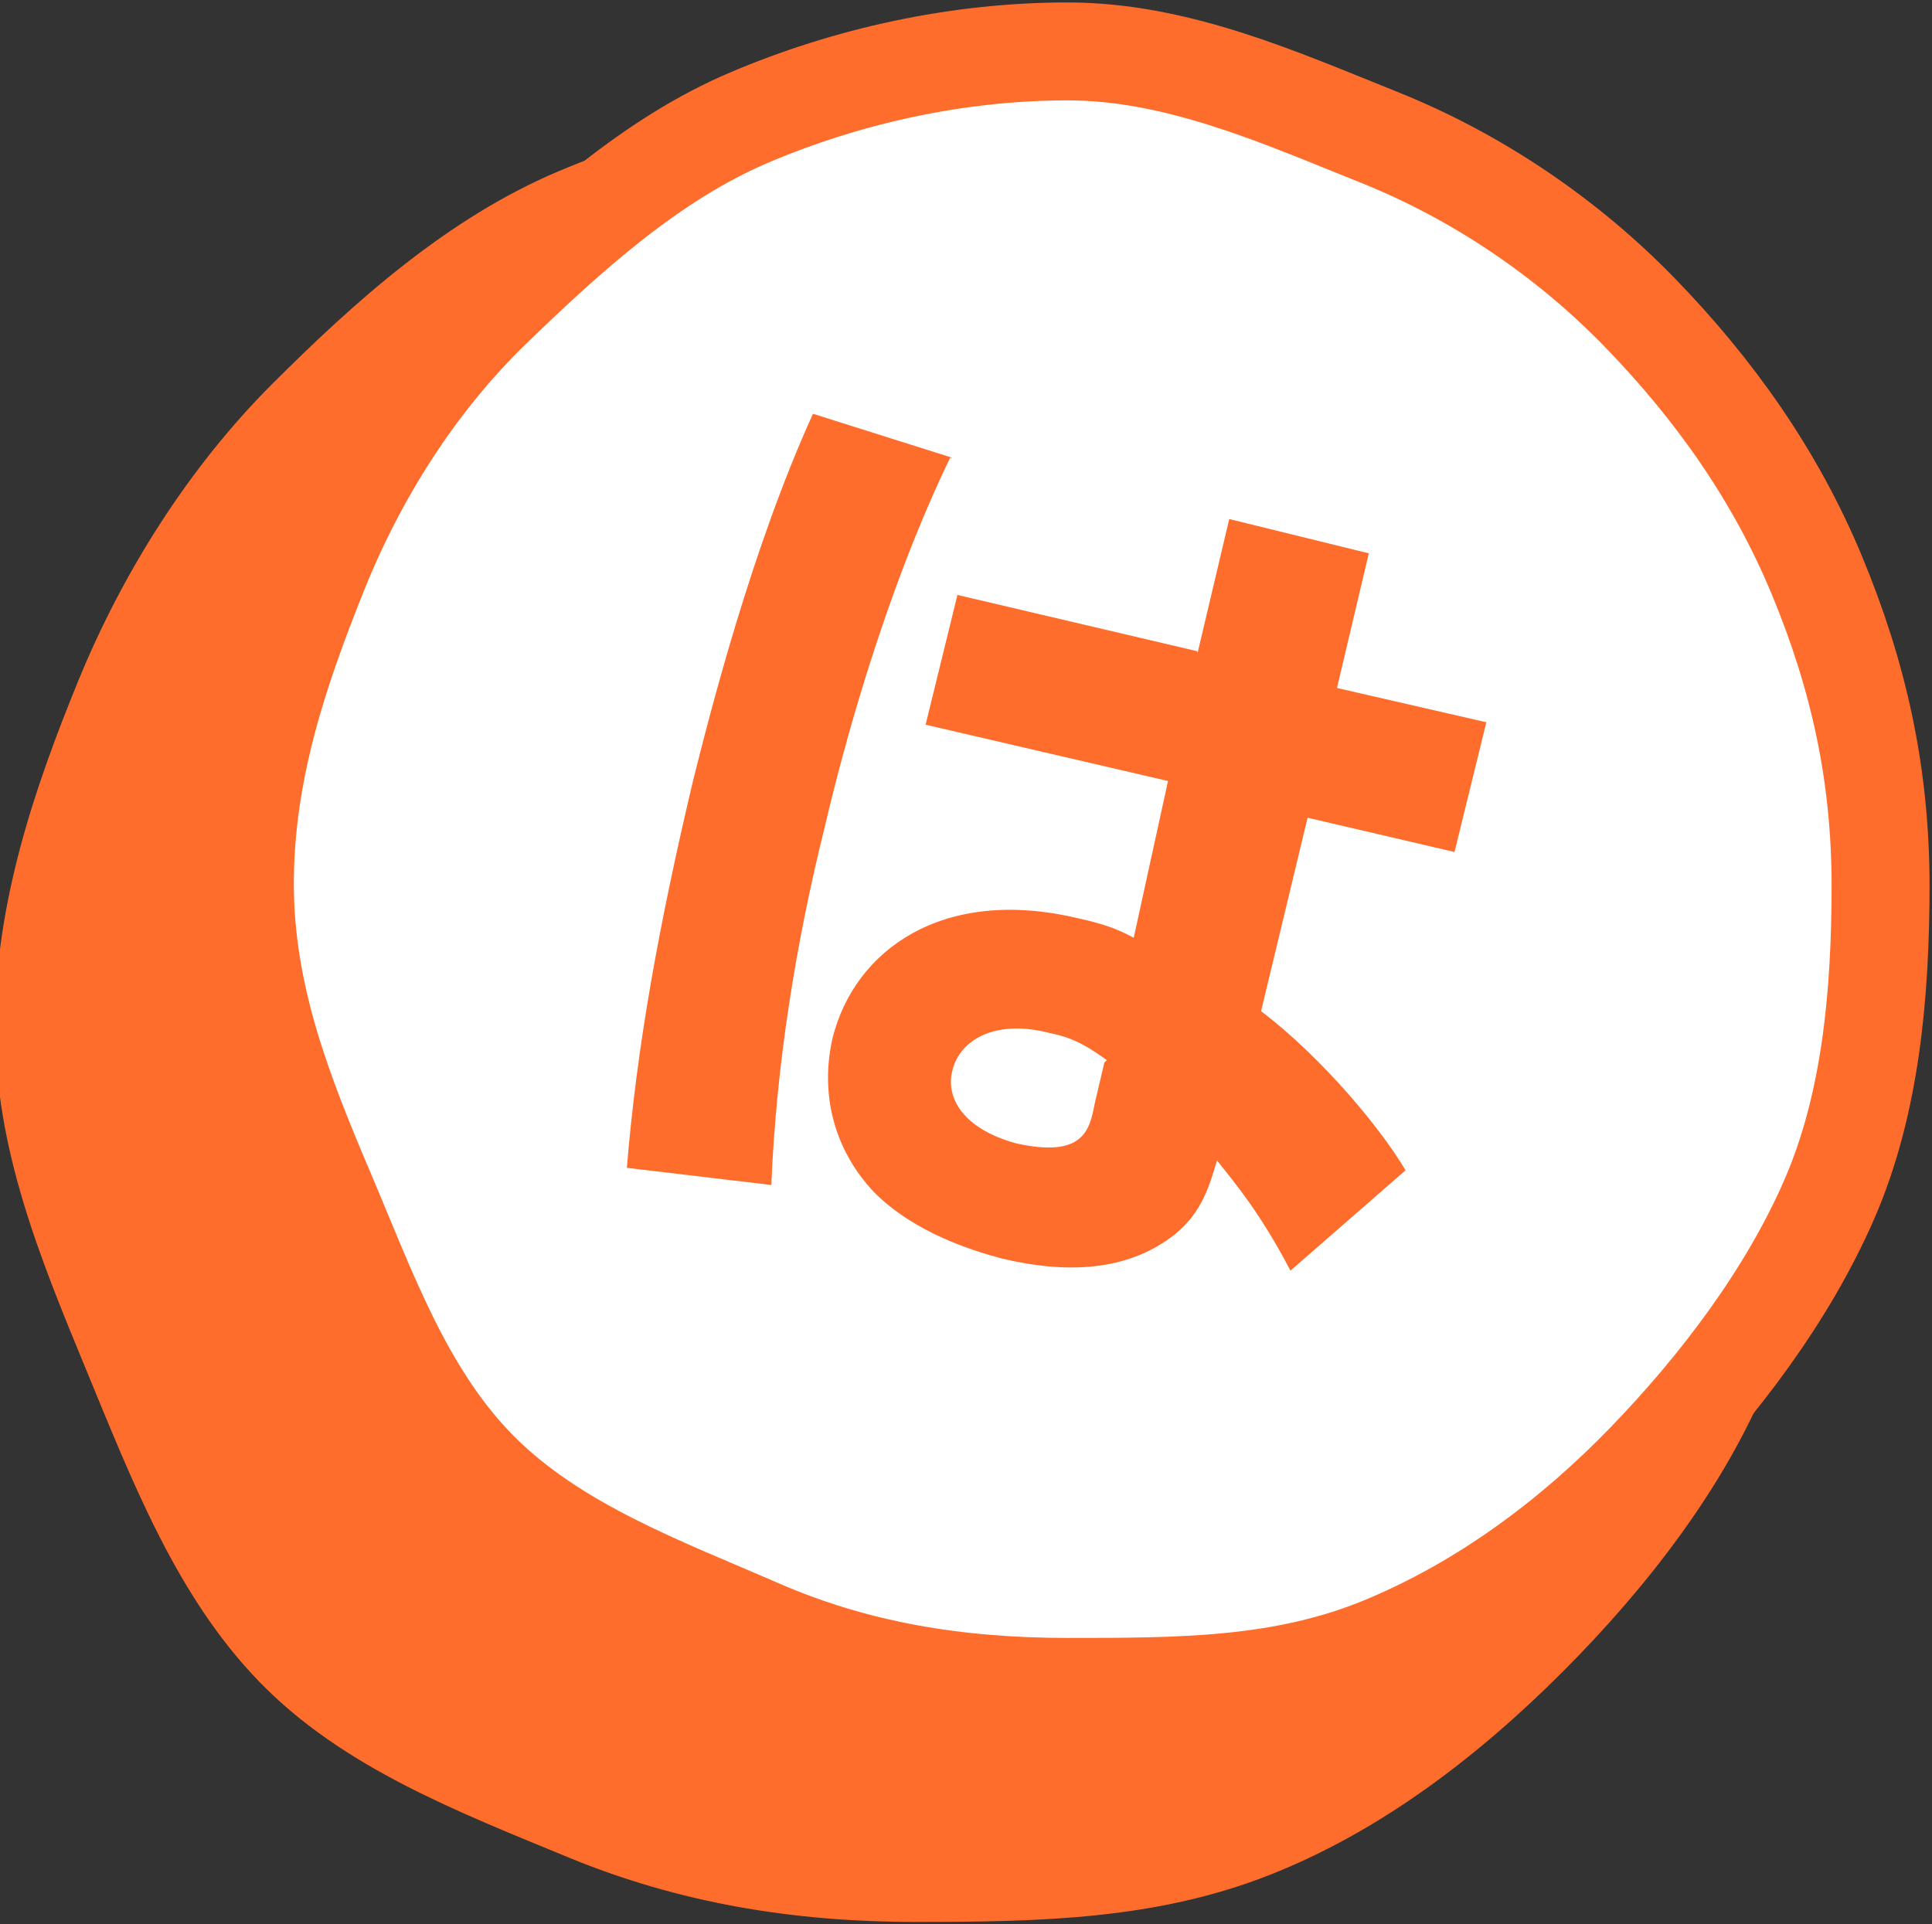 <?xml version="1.0" encoding="UTF-8"?>
<svg xmlns="http://www.w3.org/2000/svg" version="1.1" viewBox="0 0 78.9 78.6">
  <rect x="0" y="0" width="78.9" height="78.6" fill="#333333" stroke="none"/>
  <defs>
    <style>
      .cls-1 {
        fill: none;
        stroke: #ff6d2c;
        stroke-miterlimit: 10;
        stroke-width: 4px;
      }

      .cls-2 {
        fill: #fff;
      }

      .cls-3 {
        fill: #ff6d2c;
      }
    </style>
  </defs>
  <!-- Generator: Adobe Illustrator 28.7.8, SVG Export Plug-In . SVG Version: 1.2.0 Build 200)  -->
  <g>
    <g id="_レイヤー_1" data-name="レイヤー_1">
      <path class="cls-3" d="M74.5,42c0,5.1-.5,10-2.3,14.4s-5,8.5-8.4,11.9c-3.4,3.4-7.4,6.5-12,8.3s-9.3,1.9-14.4,1.9-9.7-.8-14.1-2.6c-4.6-1.9-9.3-3.7-12.7-7.2s-5.2-8.2-7.1-12.8-3.7-9-3.7-14,1.6-9.7,3.4-14.1,4.5-8.7,7.9-12.1,7.2-6.8,11.7-8.7,9.4-3,14.5-3,9.7,2.1,14.1,3.9,8.5,4.6,12,8c3.4,3.4,6.2,7.4,8,11.9,1.8,4.4,2.9,9.1,2.9,14.1Z"/>
      <g>
        <path class="cls-2" d="M76.8,36.1c0,4.5-.4,9-2.1,12.9s-4.5,7.6-7.5,10.7-6.6,5.8-10.7,7.5-8.3,1.7-12.9,1.7-8.7-.7-12.6-2.4-8.3-3.3-11.4-6.4-4.6-7.4-6.3-11.4-3.3-8-3.3-12.6,1.4-8.7,3-12.7,4-7.8,7.1-10.8,6.5-6.1,10.5-7.8,8.5-2.7,13-2.7,8.7,1.9,12.7,3.5,7.7,4.1,10.7,7.2,5.5,6.6,7.2,10.7,2.6,8.1,2.6,12.7Z"/>
        <path class="cls-1" d="M76.8,36.1c0,4.5-.4,9-2.1,12.9s-4.5,7.6-7.5,10.7-6.6,5.8-10.7,7.5-8.3,1.7-12.9,1.7-8.7-.7-12.6-2.4-8.3-3.3-11.4-6.4-4.6-7.4-6.3-11.4-3.3-8-3.3-12.6,1.4-8.7,3-12.7,4-7.8,7.1-10.8,6.5-6.1,10.5-7.8,8.5-2.7,13-2.7,8.7,1.9,12.7,3.5,7.7,4.1,10.7,7.2,5.5,6.6,7.2,10.7,2.6,8.1,2.6,12.7Z"/>
      </g>
      <path class="cls-3" d="M38.8,18.7c-2.7,5.6-4.4,12-5.1,15-1.2,4.8-2,9.8-2.2,14.7l-5.9-.7c.4-4.9,1.3-9.9,2.7-15.8.7-2.8,2.4-9.5,4.9-15l5.7,1.8ZM48.9,26.7l1.3-5.5,5.7,1.4-1.3,5.5,6.1,1.4-1.3,5.3-6-1.4-1.9,7.9c2.5,1.9,4.9,4.8,5.9,6.5l-4.7,4.1c-1.2-2.3-2.2-3.5-3-4.5-.3,1-.6,2.1-1.7,3-2,1.6-4.6,1.6-7.1,1-1.1-.3-3.5-1-5.2-2.7-1.7-1.8-2.2-4.1-1.7-6.3.9-3.6,4.5-6.2,10-4.9,1.4.3,1.9.6,2.3.8l1.4-6.4-9.9-2.3,1.3-5.3,9.8,2.3ZM45.2,43.3c-.7-.5-1.3-.9-2.3-1.1-2.3-.6-3.7.3-4,1.5-.3,1.1.4,2.4,2.6,3,2.7.6,3-.5,3.2-1.6l.4-1.7Z"/>
    </g>
  </g>
</svg>